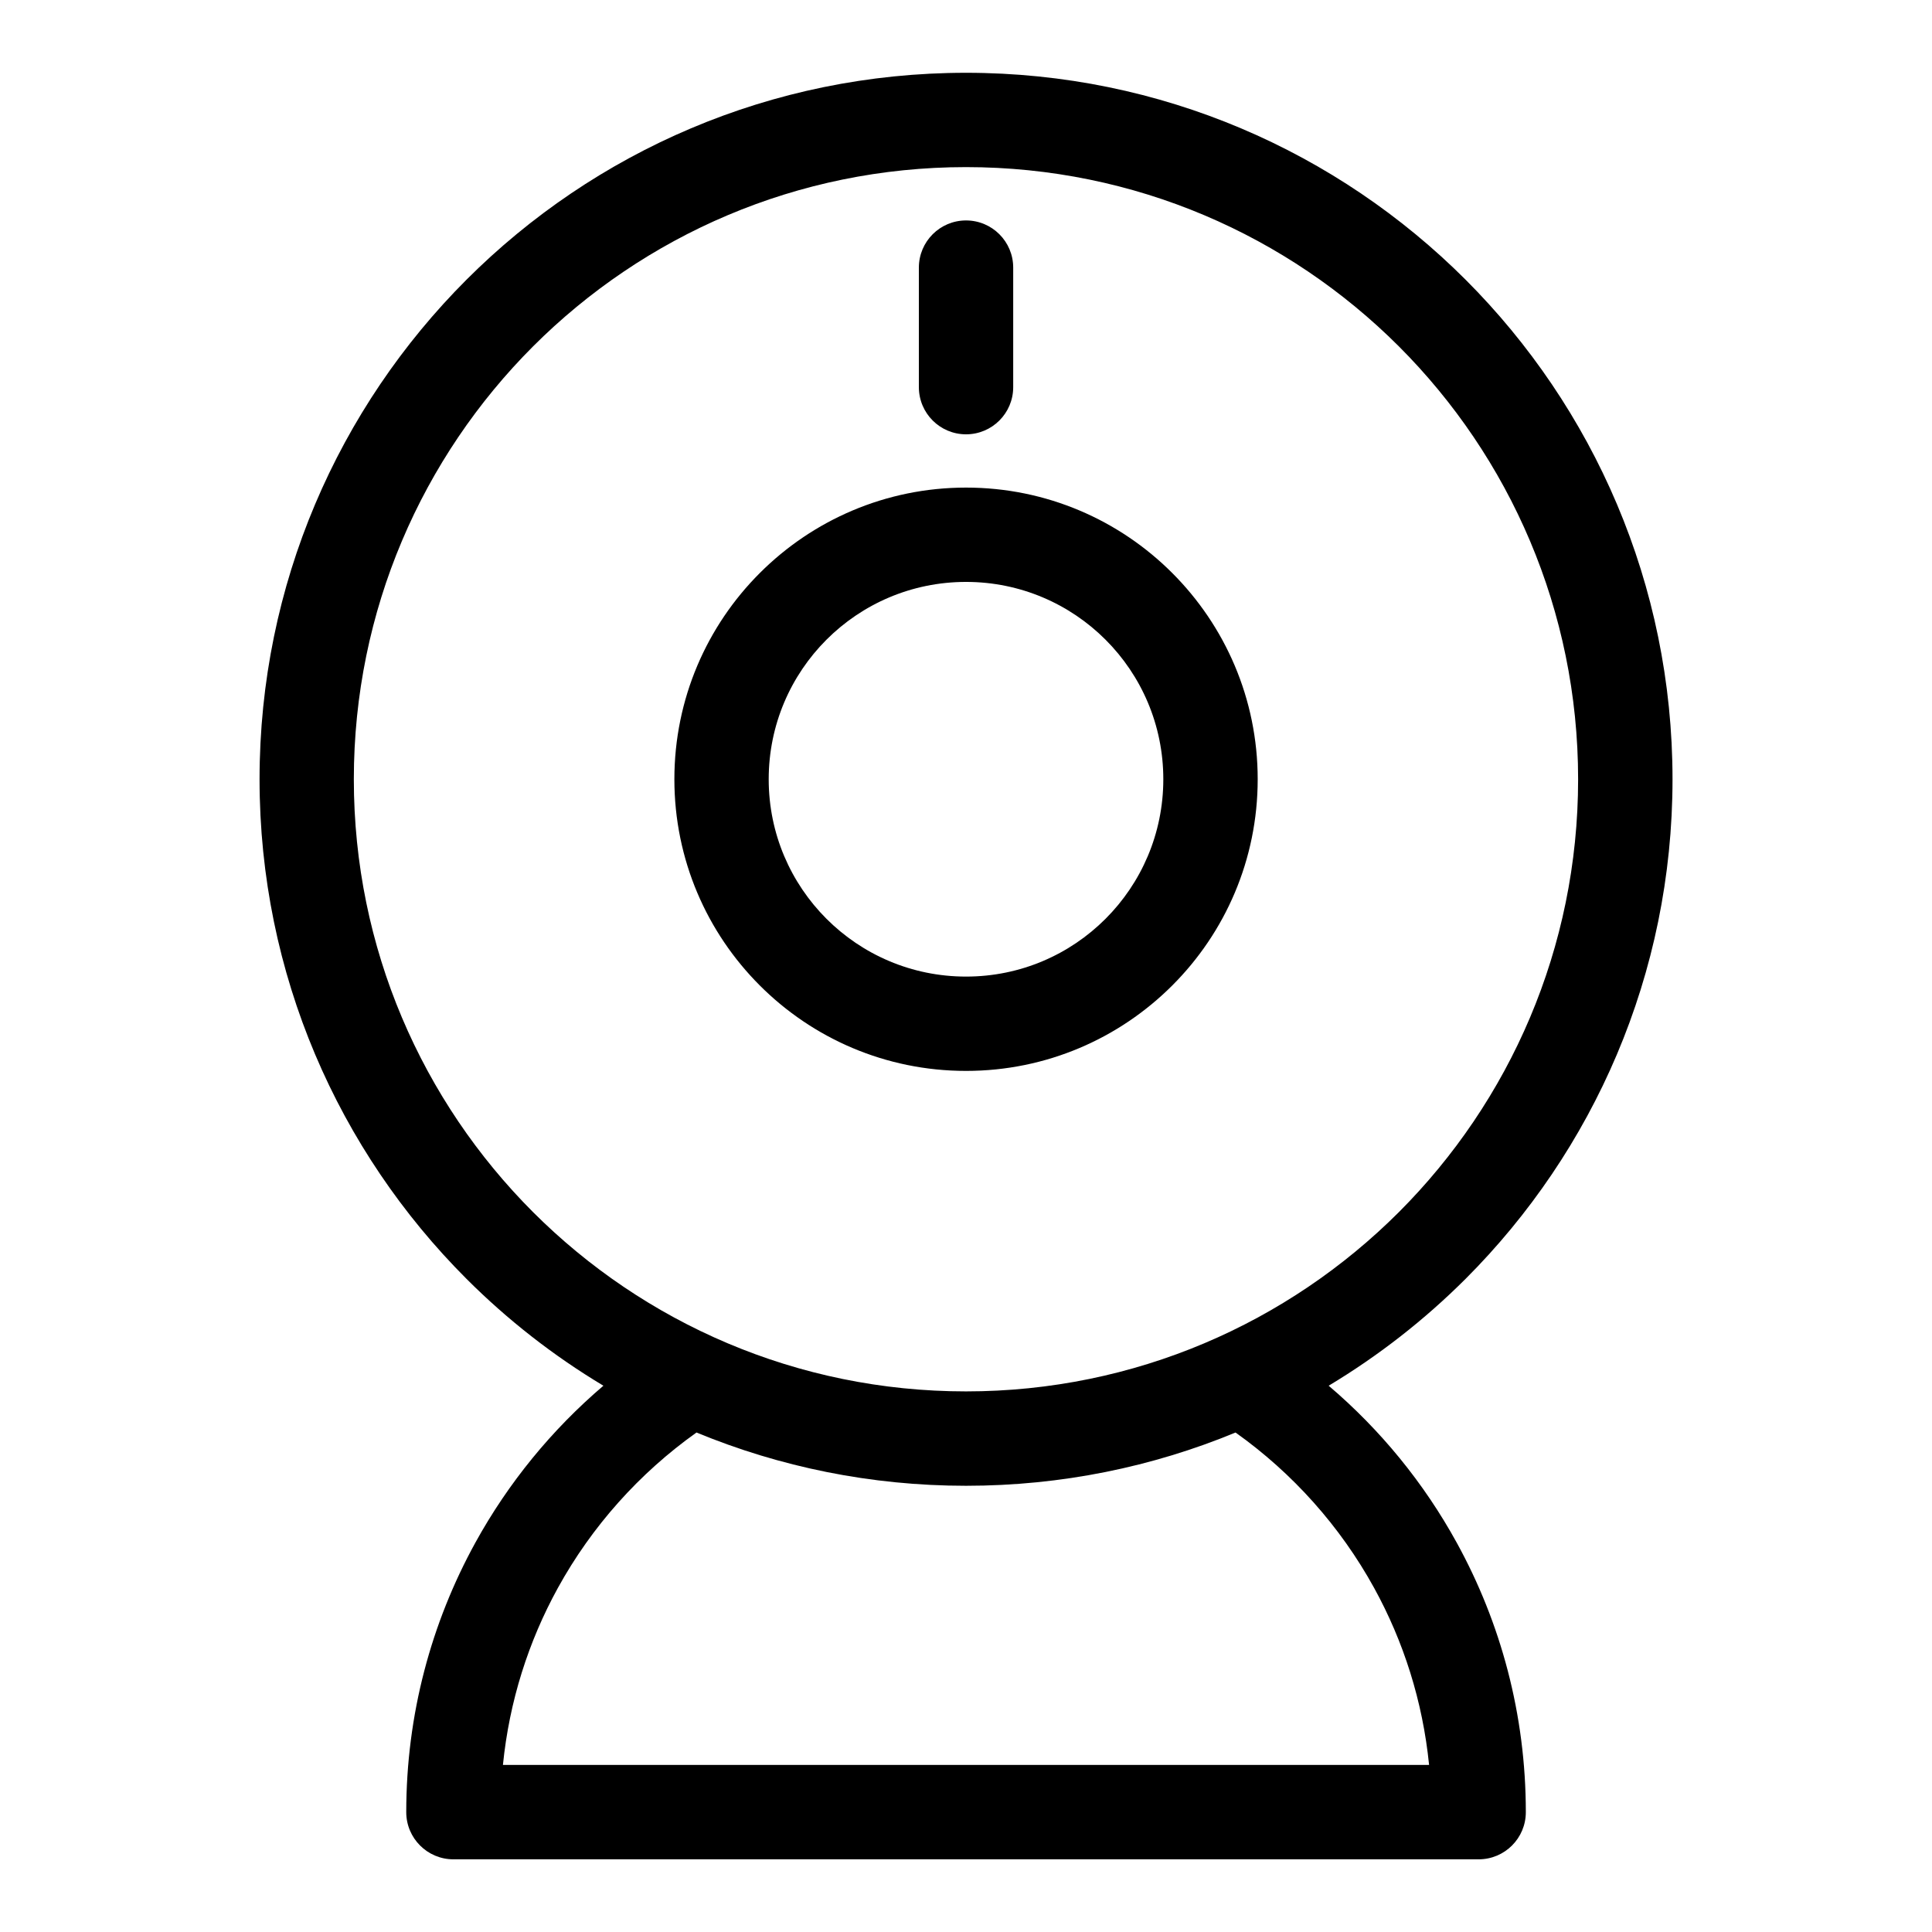 <?xml version="1.0" encoding="UTF-8"?>
<!-- Uploaded to: ICON Repo, www.svgrepo.com, Generator: ICON Repo Mixer Tools -->
<svg fill="#000000" width="800px" height="800px" version="1.1" viewBox="144 144 512 512" xmlns="http://www.w3.org/2000/svg">
 <path d="m400.01 163.29c51.691 0 98.5 20.965 132.39 54.836 33.871 33.887 54.836 80.695 54.836 132.39 0 51.691-20.965 98.5-54.836 132.39-10.867 10.852-23.051 20.375-36.289 28.324 13.68 11.637 25.227 25.738 33.945 41.609 11.668 21.207 18.305 45.539 18.305 71.402 0 6.906-5.594 12.5-12.5 12.5h-271.7c-6.906 0-12.5-5.594-12.5-12.5 0-25.844 6.637-50.18 18.305-71.402 8.734-15.871 20.27-29.957 33.945-41.609-13.242-7.934-25.438-17.473-36.289-28.324-33.887-33.887-54.836-80.695-54.836-132.39 0-51.691 20.965-98.5 54.836-132.39 33.887-33.887 80.695-54.836 132.39-54.836zm71.43 360.34c-22.008 9.098-46.129 14.117-71.43 14.117-25.285 0-49.41-5.019-71.43-14.117-15.145 10.777-27.75 24.863-36.742 41.203-7.785 14.148-12.863 30.004-14.555 46.887h245.44c-1.691-16.883-6.769-32.738-14.555-46.887-8.992-16.34-21.598-30.441-36.742-41.203zm-83.93-308.71c0-6.906 5.594-12.5 12.5-12.5s12.5 5.594 12.5 12.5v31.68c0 6.906-5.594 12.5-12.5 12.5s-12.5-5.594-12.5-12.5zm12.5 58.297c21.34 0 40.672 8.645 54.652 22.641 13.996 13.996 22.641 33.312 22.641 54.652 0 21.34-8.645 40.672-22.641 54.652-13.996 13.996-33.312 22.641-54.652 22.641-21.34 0-40.672-8.645-54.652-22.641-13.996-13.996-22.641-33.312-22.641-54.652 0-21.34 8.645-40.672 22.641-54.652 13.996-13.996 33.312-22.641 54.652-22.641zm36.969 40.309c-9.461-9.461-22.535-15.312-36.969-15.312-14.449 0-27.523 5.848-36.984 15.312-9.461 9.461-15.312 22.535-15.312 36.984 0 14.449 5.848 27.523 15.312 36.984 9.461 9.461 22.535 15.312 36.984 15.312 14.449 0 27.508-5.848 36.969-15.312 9.461-9.461 15.312-22.535 15.312-36.984 0-14.449-5.848-27.523-15.312-36.984zm77.734-77.734c-29.367-29.352-69.918-47.504-114.72-47.504-44.801 0-85.352 18.152-114.72 47.504-29.352 29.367-47.504 69.918-47.504 114.72 0 44.801 18.152 85.352 47.504 114.72 29.367 29.352 69.918 47.504 114.72 47.504 44.801 0 85.352-18.152 114.72-47.504 29.352-29.367 47.504-69.918 47.504-114.72 0-44.801-18.152-85.352-47.504-114.72z"/>
</svg>